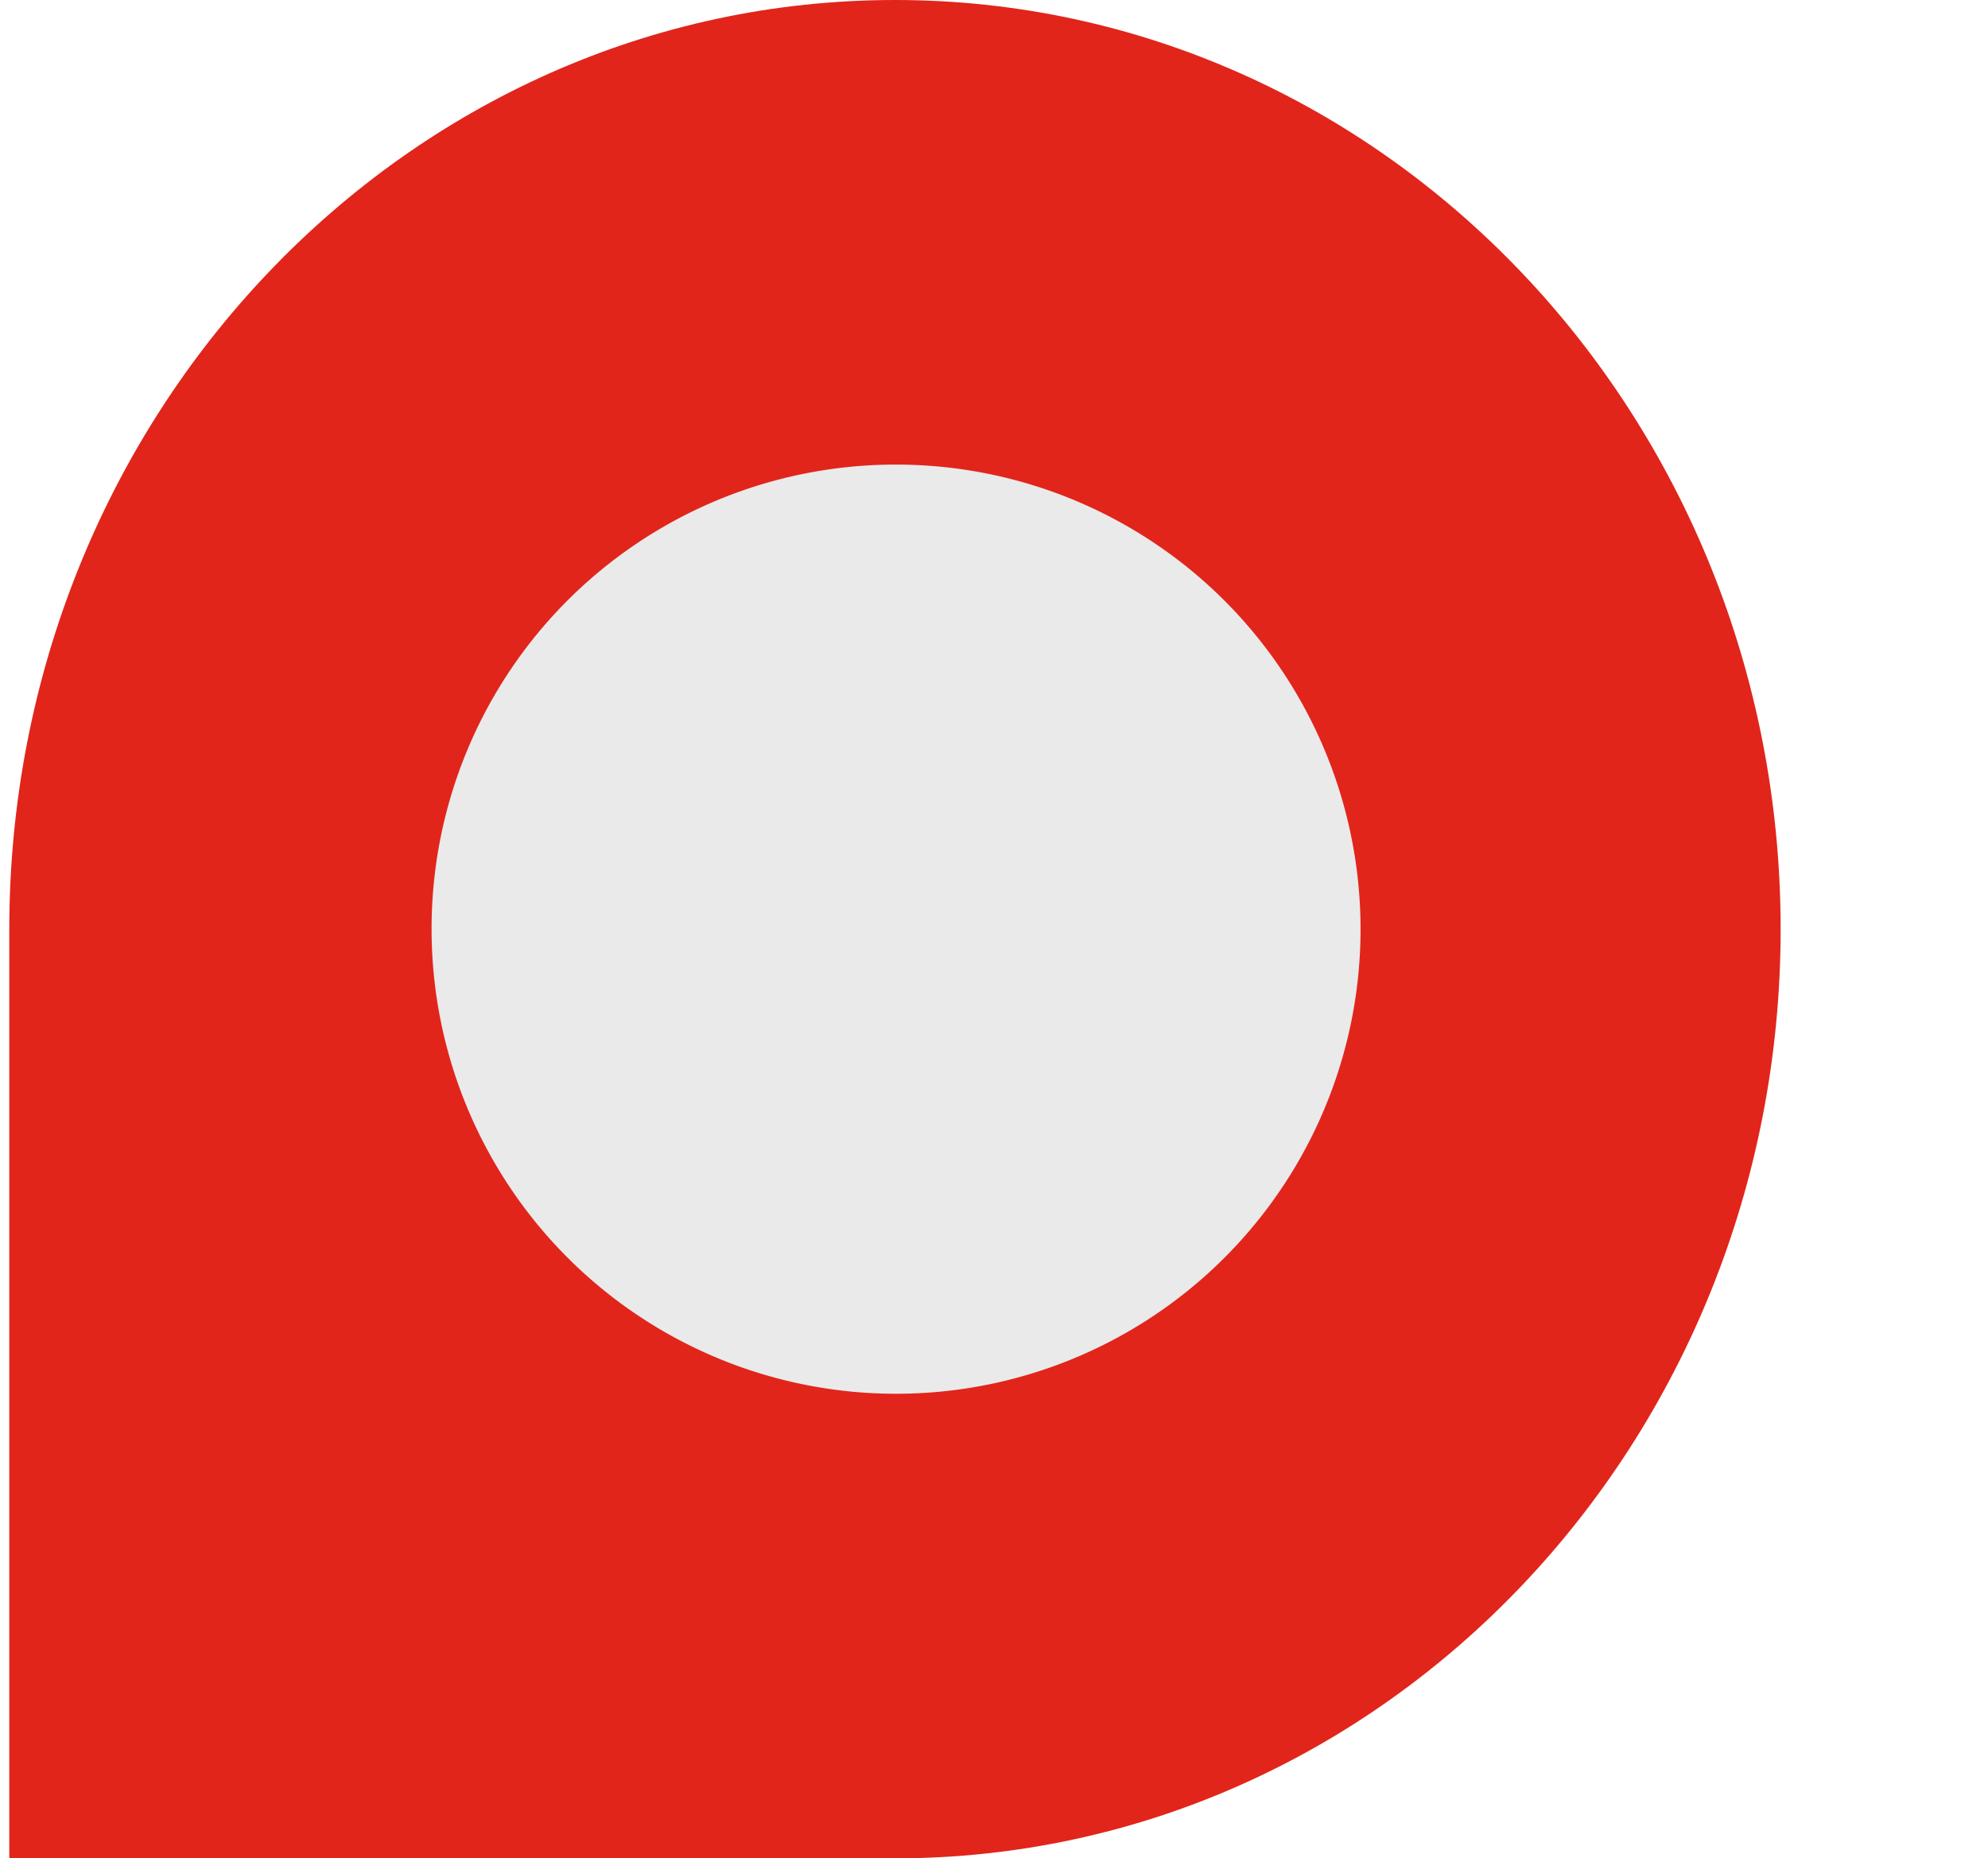 <?xml version="1.0" encoding="UTF-8"?> <svg xmlns="http://www.w3.org/2000/svg" width="107" height="100" viewBox="0 0 107 100"><g id="shape" transform="translate(-599.75 -1390)"><rect id="area" width="107" height="100" transform="translate(599.75 1390)" fill="#fff" opacity="0"></rect><path id="Rectangle_30" data-name="Rectangle 30" d="M47.669,0h0C74,0,95.339,22.386,95.339,50h0c0,27.614-21.342,50-47.669,50H0V50C0,22.386,21.342,0,47.669,0Z" transform="translate(600.25 1390)" fill="#e1251b"></path><path id="Ellipse_10" data-name="Ellipse 10" d="M24.94,0A25,25,0,1,1,0,25,24.97,24.97,0,0,1,24.94,0Z" transform="translate(622.979 1415)" fill="#eaeaea"></path></g></svg> 
